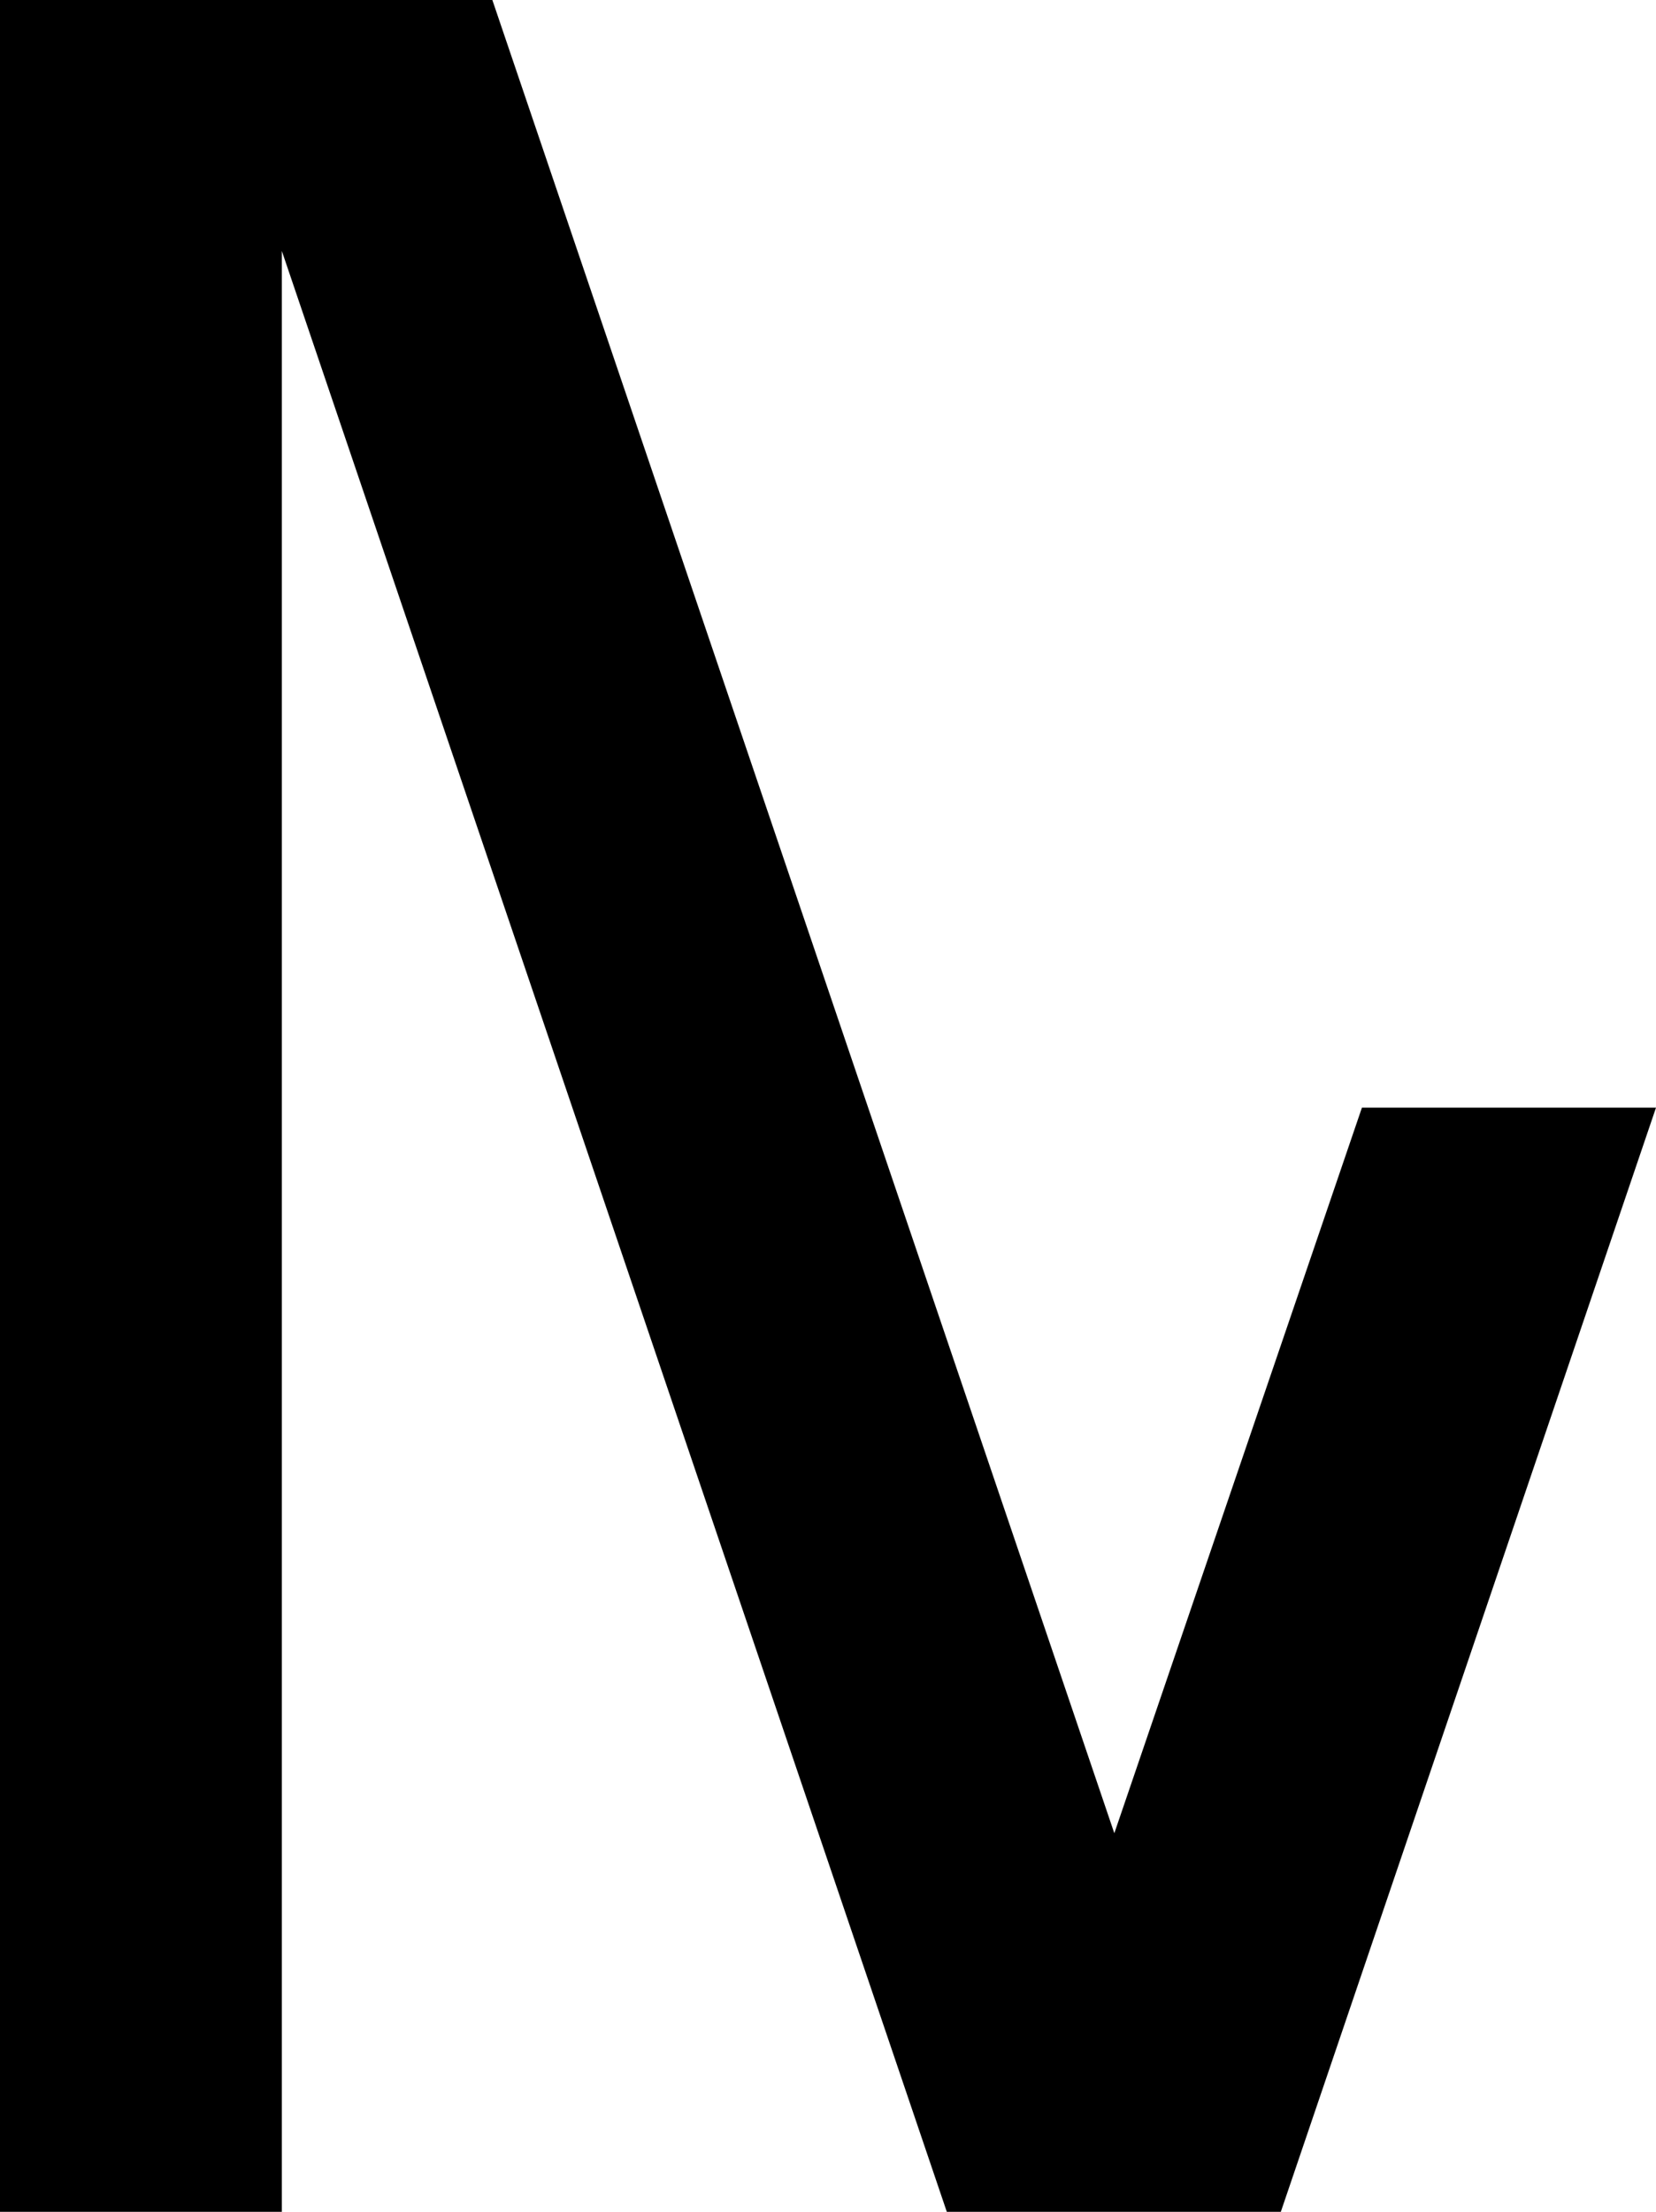 <svg xmlns="http://www.w3.org/2000/svg" viewBox="0 0 81.26 108.49"><g id="Layer_2" data-name="Layer 2"><g id="Ebene_1" data-name="Ebene 1"><polygon points="66.83 54.33 81.26 54.33 62.85 108.49 46.46 108.49 13.83 12.31 13.83 108.49 0 108.49 0 0 24.16 0 54.68 89.92 66.83 54.33"/></g></g></svg>